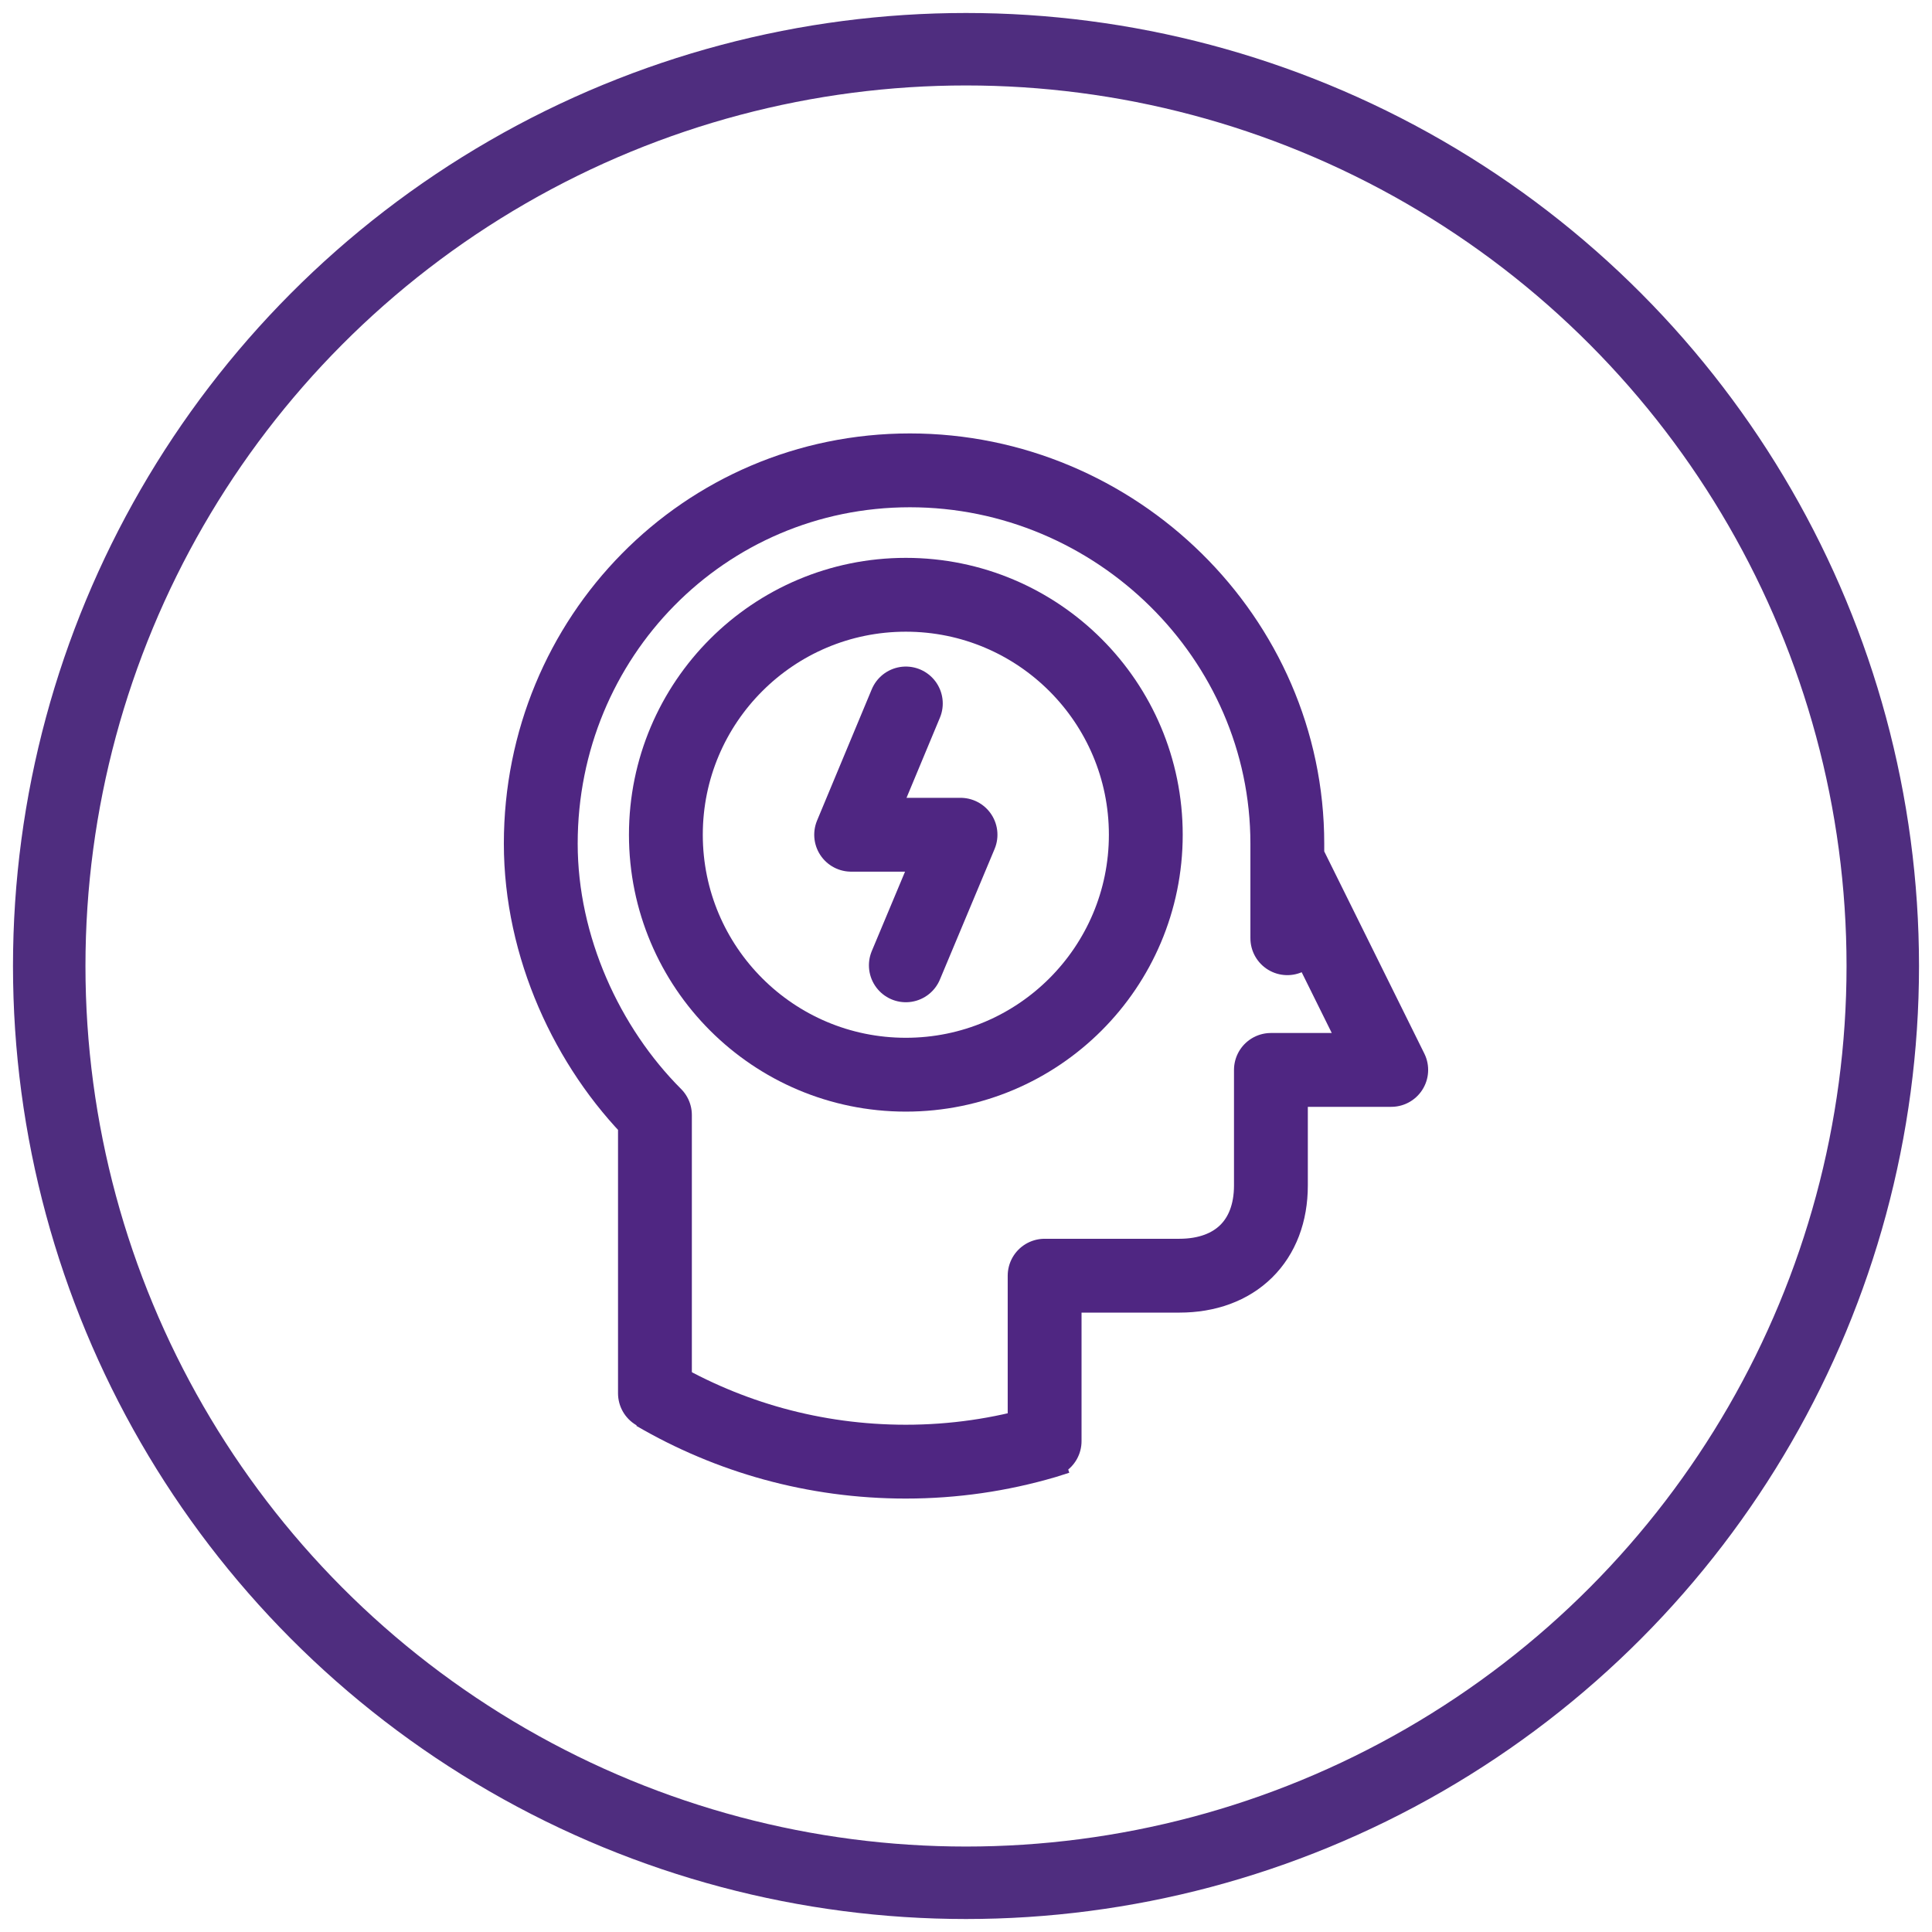 <?xml version="1.0" encoding="UTF-8"?>
<svg id="Layer_1" data-name="Layer 1" xmlns="http://www.w3.org/2000/svg" version="1.1" viewBox="0 0 282.6 282.6">
  <defs>
    <style>
      .cls-1 {
        stroke-miterlimit: 10;
      }

      .cls-1, .cls-2, .cls-3, .cls-4 {
        fill: none;
      }

      .cls-1, .cls-3 {
        stroke: #4f2682;
        stroke-width: 10.8px;
      }

      .cls-2 {
        stroke: #4f2d7f;
        stroke-width: 10.6px;
      }

      .cls-2, .cls-3, .cls-4 {
        stroke-linecap: round;
        stroke-linejoin: round;
      }

      .cls-4 {
        stroke: #000;
        stroke-width: 10.8px;
      }
    </style>
  </defs>
  <path class="cls-4" d="M141,211.7"/>
  <circle class="cls-2" cx="141.3" cy="141.3" r="134.1"/>
  <g>
    <circle class="cls-3" cx="132.5" cy="122.1" r="35.1"/>
    <polyline class="cls-3" points="132.5 102.9 124.5 122.1 140.5 122.1 132.5 141.2"/>
    <path class="cls-3" d="M95.8,203.8v-40.7c-9.9-9.9-16.7-24.6-16.7-39.7,0-30.2,23.9-54.6,54-54.6s55.2,24.5,55.2,54.6,0,1.6,0,2.4l15.2,30.7h-17.6v16.9c0,8.1-5.2,13.2-13.4,13.2h-19.7v24.2"/>
    <path class="cls-1" d="M154.7,210.3c-.6.2-1.3.4-1.9.6-6.5,1.9-13.3,2.9-20.3,2.9-13.4,0-25.9-3.6-36.7-9.9"/>
  </g>
</svg>